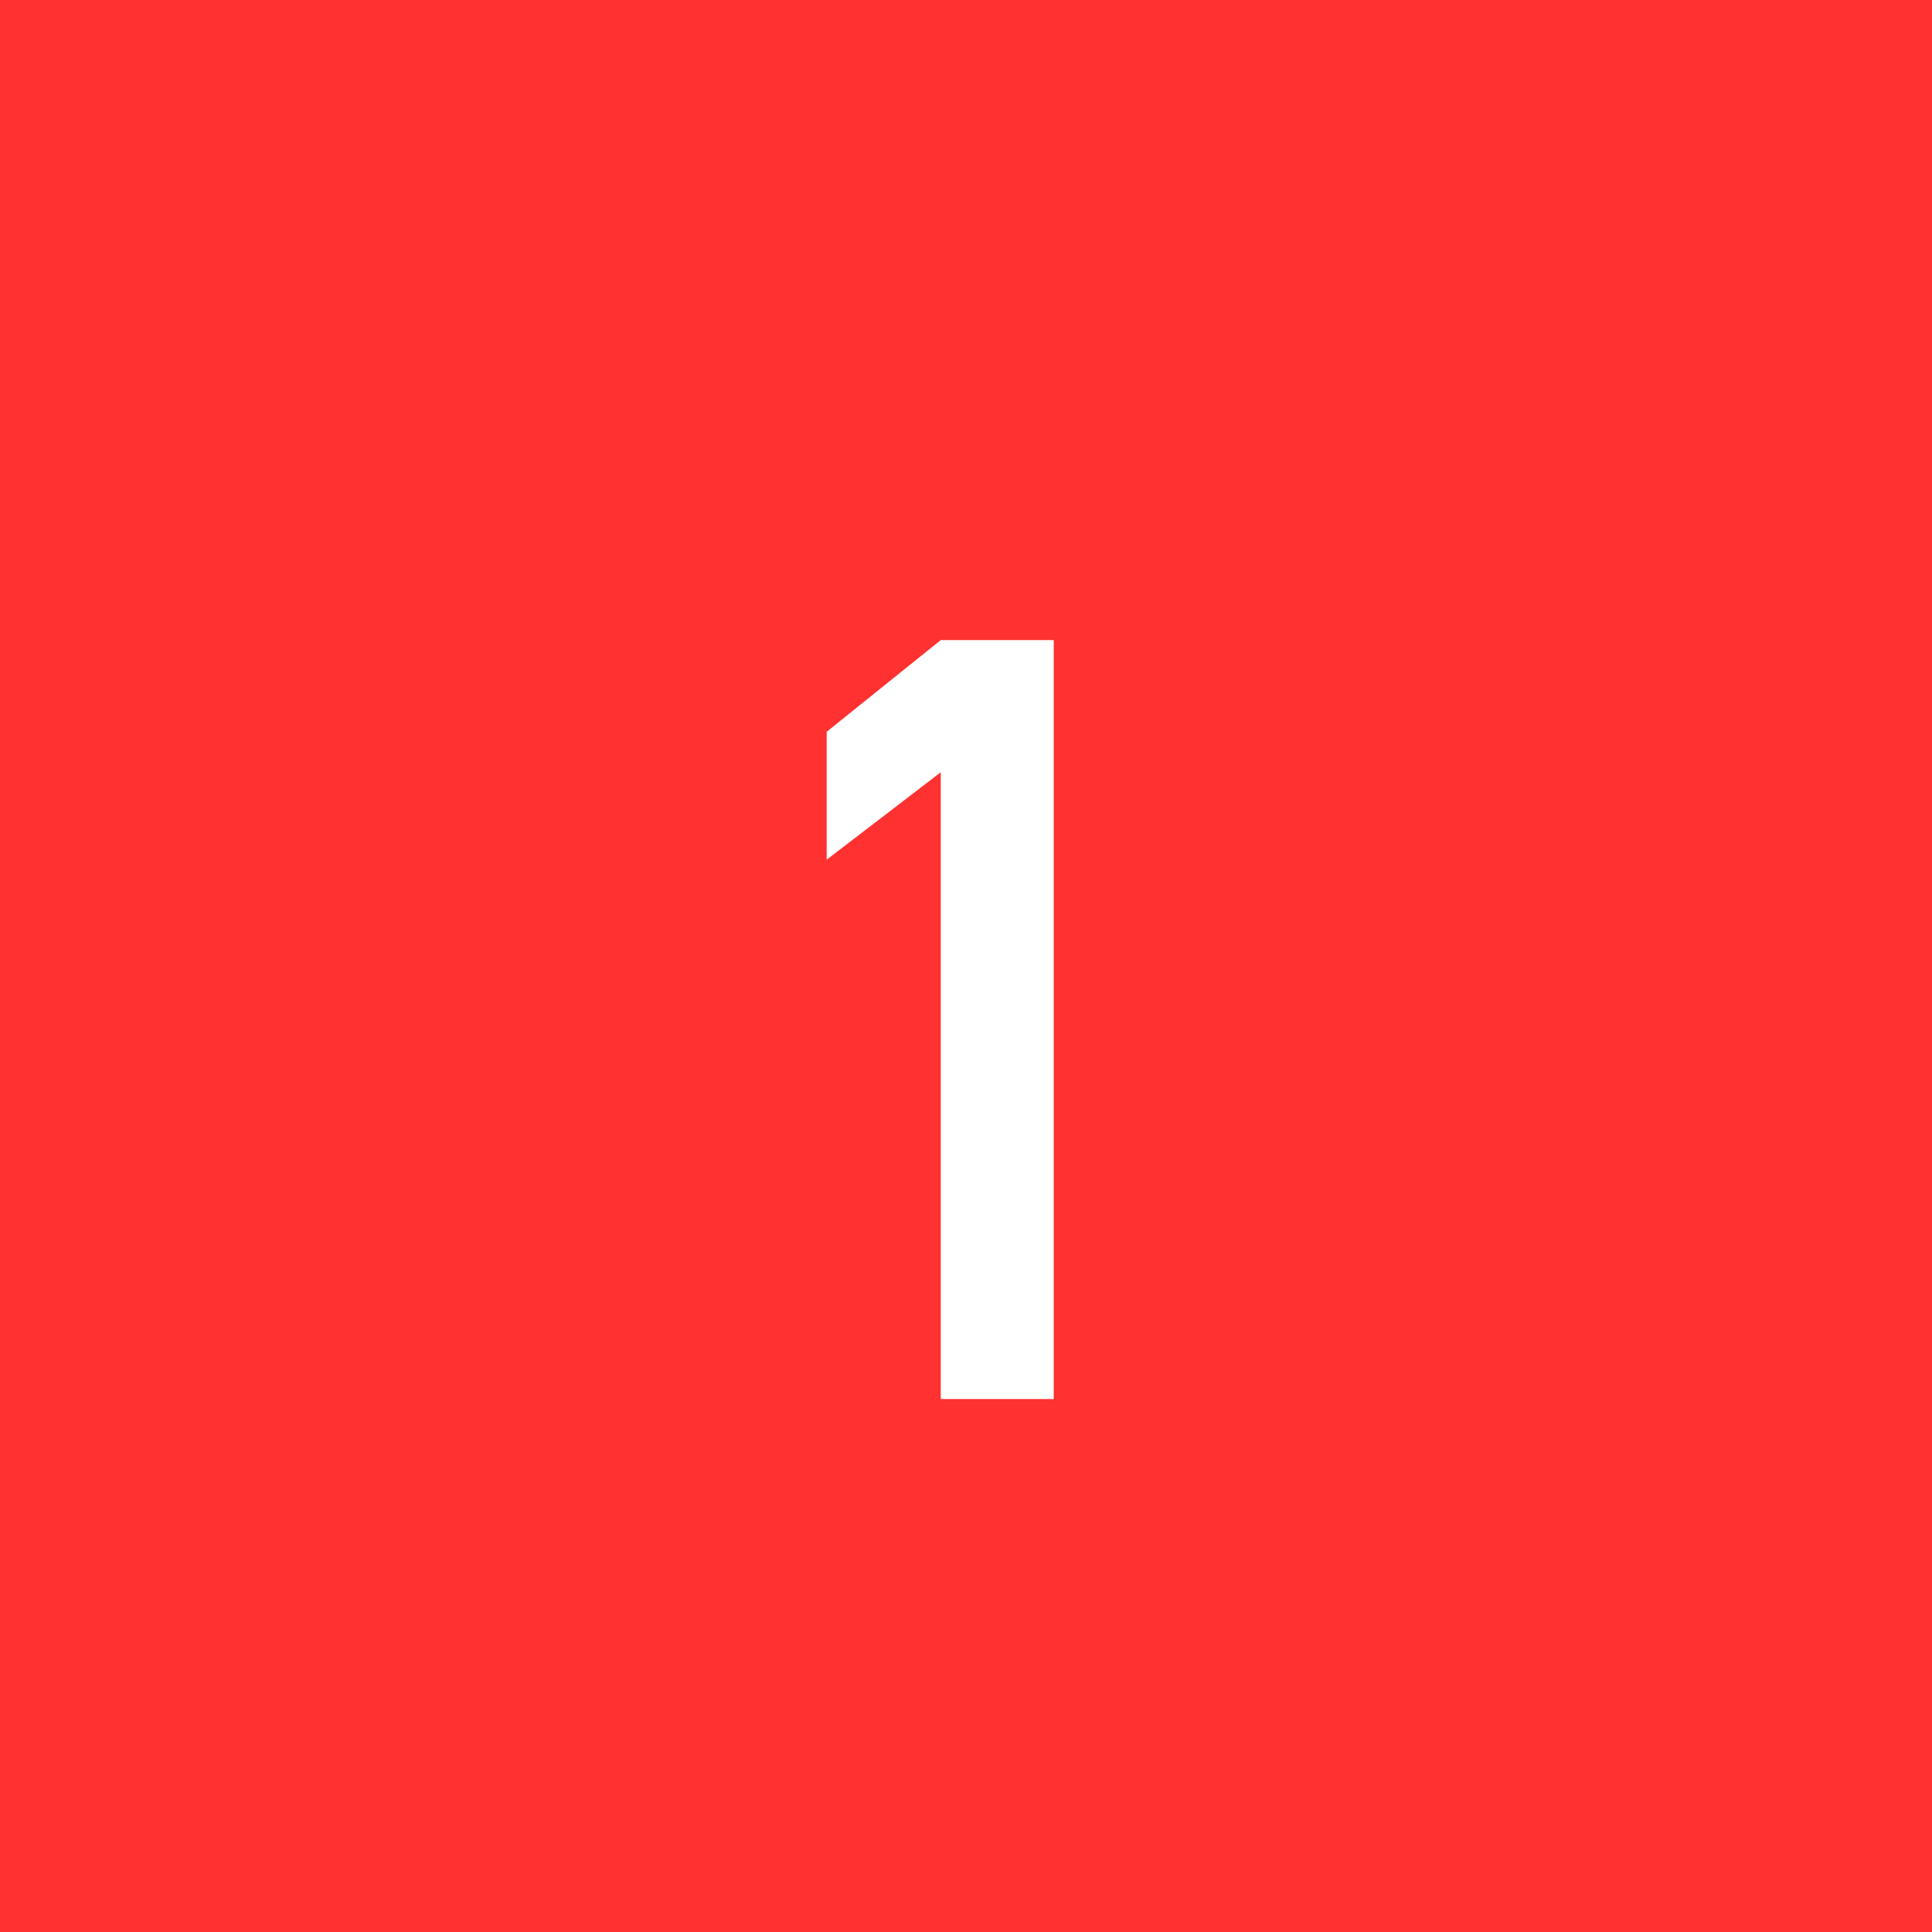 <?xml version="1.0" encoding="UTF-8"?> <svg xmlns="http://www.w3.org/2000/svg" width="29" height="29" viewBox="0 0 29 29" fill="none"><rect width="29" height="29" fill="#FF3131"></rect><path d="M15.817 21H14.121V11.592L12.409 12.904V10.984L14.121 9.608H15.817V21Z" fill="white"></path></svg> 
